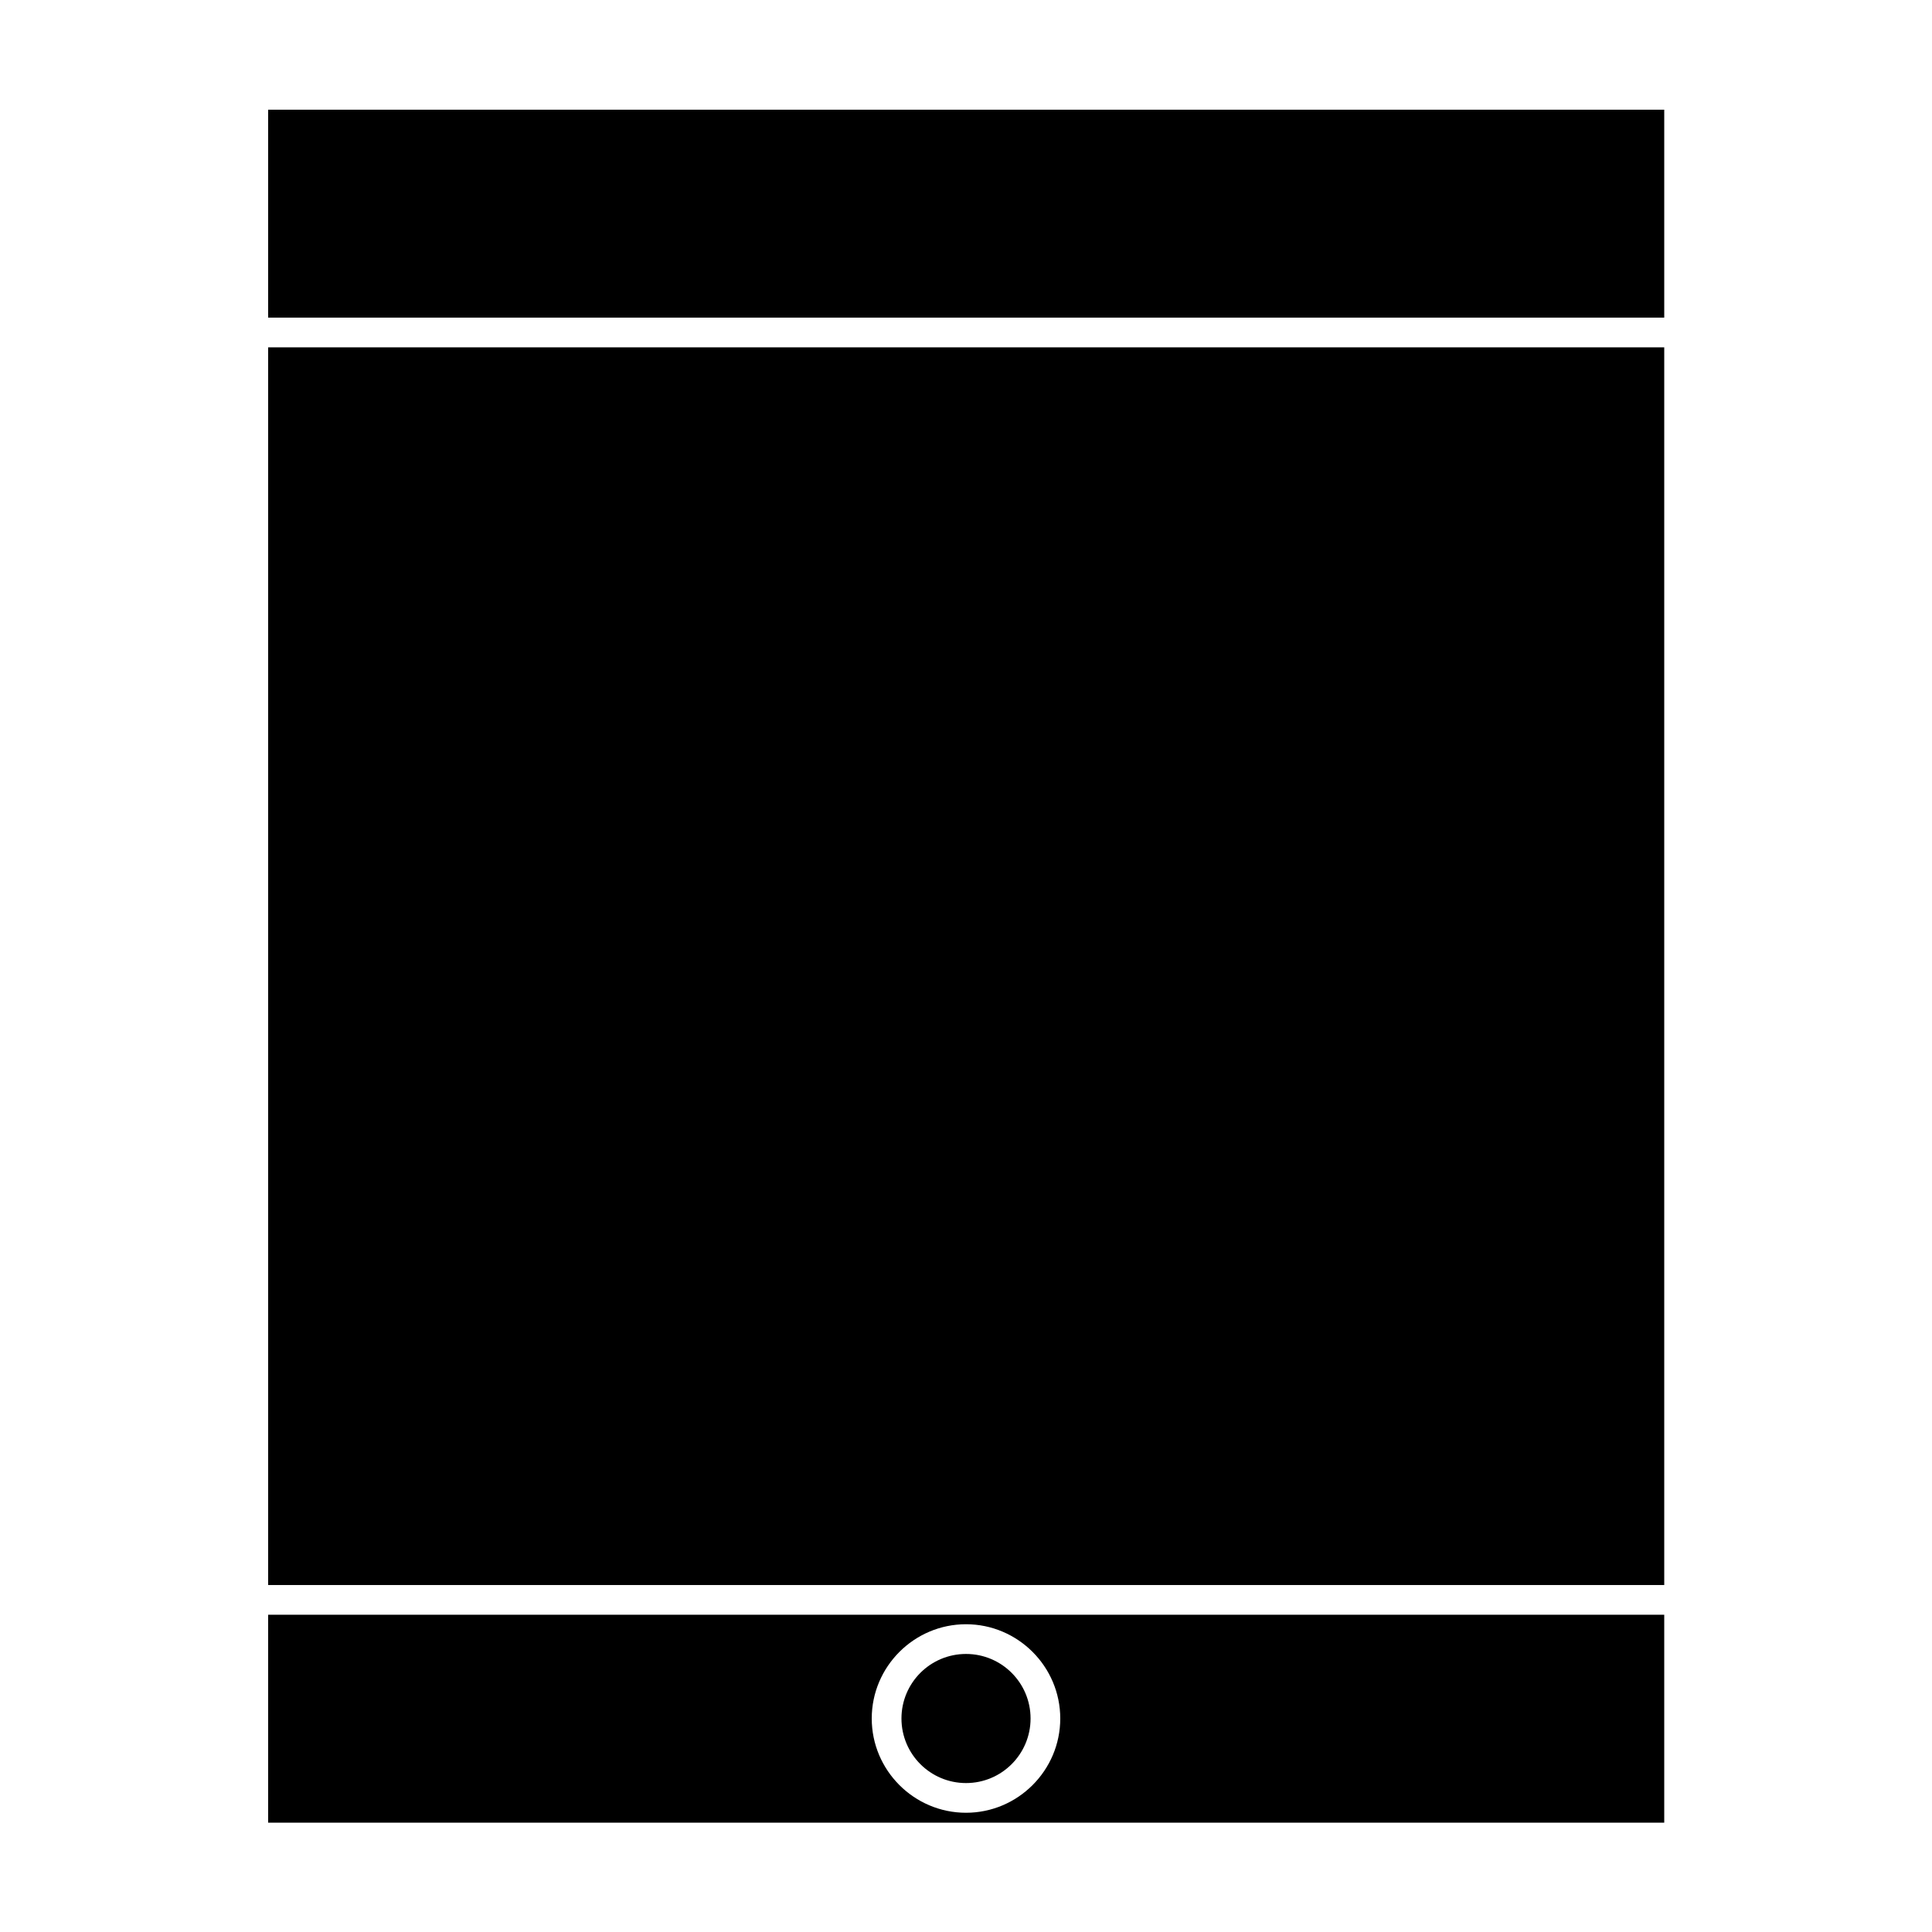 <?xml version="1.0" encoding="UTF-8"?>
<!-- Uploaded to: SVG Repo, www.svgrepo.com, Generator: SVG Repo Mixer Tools -->
<svg fill="#000000" width="800px" height="800px" version="1.1" viewBox="144 144 512 512" xmlns="http://www.w3.org/2000/svg">
 <g>
  <path d="m215.06 173.07h369.98v55.105h-369.98z"/>
  <path d="m215.06 236.05h369.98v328h-369.98z"/>
  <path d="m417.11 599.42c0 9.449-7.656 17.109-17.105 17.109s-17.109-7.66-17.109-17.109 7.66-17.105 17.109-17.105 17.105 7.656 17.105 17.105"/>
  <path d="m585.04 571.92h-369.98v55.105h369.98zm-185.04 52.48c-13.75 0-24.98-11.23-24.98-24.98s11.23-24.98 24.98-24.98 24.98 11.23 24.98 24.98-11.23 24.98-24.98 24.98z"/>
 </g>
</svg>
